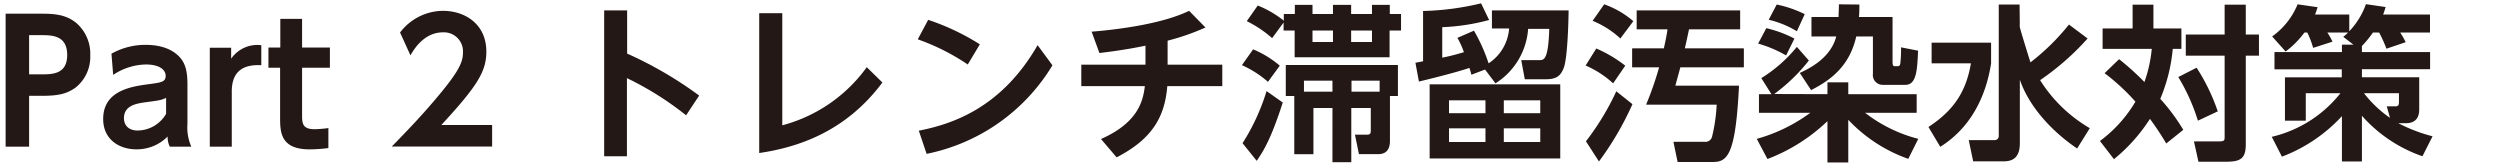 <svg id="レイヤー_1" data-name="レイヤー 1" xmlns="http://www.w3.org/2000/svg" width="480" height="32" viewBox="0 0 480 32"><defs><style>.cls-1{fill:#231815;}</style></defs><title>heading_part2</title><path class="cls-1" d="M8.15,2.63c2.85,0,4.67.35,6.43,1.72a7.81,7.81,0,0,1,2.75,6.28,7.52,7.52,0,0,1-2.84,6.2C12.7,18.11,11,18.4,7.86,18.4H5.59v9.76H1.08V2.63ZM8,14.27c2,0,4.9,0,4.9-3.71S10.1,6.75,8,6.75H5.59v7.52Z"/><path class="cls-1" d="M21.4,10.31a13.34,13.34,0,0,1,6.53-1.7c1.85,0,4.83.32,6.72,2.53.92,1.12,1.34,2.49,1.34,5.08v7.59a9.09,9.09,0,0,0,.74,4.35H32.6a4.31,4.31,0,0,1-.42-1.95,8.26,8.26,0,0,1-6,2.46c-3.33,0-6.37-1.92-6.37-5.82,0-5.54,5.54-6.27,9-6.72,2.08-.29,3-.38,3-1.57s-1.25-2.18-3.78-2.18a11.67,11.67,0,0,0-6.3,2Zm10.49,8.48c-.95.44-1.21.47-3.55.79-2,.26-4.54.58-4.54,3.11,0,1.28.8,2.37,2.66,2.37a6.4,6.4,0,0,0,5.43-3.2Z"/><path class="cls-1" d="M40.28,28.16v-19h4.1v2.11a6.1,6.1,0,0,1,5.79-2.59v3.84c-3-.16-5.67.77-5.67,5.06V28.16Z"/><path class="cls-1" d="M53.82,3.62H58v5.5h5.34V13H58v9.19c0,1.63.19,2.62,2.43,2.62a24,24,0,0,0,2.62-.22v3.84a30.58,30.58,0,0,1-3.58.25c-5.69,0-5.69-3.39-5.69-6.24V13H51.54V9.12h2.28Z"/><path class="cls-1" d="M94.49,24v4.13H75.22c2.82-2.88,5.89-6.05,9.12-9.95,3.87-4.64,4.55-6.34,4.55-8.13a3.66,3.66,0,0,0-3.84-3.84c-3.68,0-5.64,3.36-6.24,4.42l-2-4.39a10.44,10.44,0,0,1,8.25-4.16c4.13,0,8.32,2.47,8.32,7.84,0,3.88-1.86,6.72-8.64,14.08Z"/><path class="cls-1" d="M131.73,22.14A59.6,59.6,0,0,0,120.37,15V30H116V2h4.41v8.29a74.42,74.42,0,0,1,13.83,8.06Z"/><path class="cls-1" d="M150.2,2.53V24.06A29.2,29.2,0,0,0,166.42,12.9l3,2.94c-7.23,9.7-16.64,12.51-23.65,13.54V2.53Z"/><path class="cls-1" d="M185.81,12.38a42.26,42.26,0,0,0-9.6-4.83l2-3.74a45.25,45.25,0,0,1,9.92,4.7Zm16.26.16a36.67,36.67,0,0,1-24.16,17l-1.5-4.45c6.56-1.28,15.93-4.45,22.81-16.42Z"/><path class="cls-1" d="M224.18,12.42h10.5v4.12H224.12c-.48,5.89-2.88,10.15-9.73,13.67l-3-3.52c7.11-3.14,8.07-7.27,8.42-10.15H207.61V12.42h12.32V8.77c-4,.83-7.27,1.22-8.84,1.41l-1.5-4.1c5.66-.45,13.79-1.6,18.72-4l3.14,3.2a44.73,44.73,0,0,1-7.27,2.53Z"/><path class="cls-1" d="M240.6,9.47a19.47,19.47,0,0,1,5.12,3.14l-2.27,3.1a20,20,0,0,0-5-3.2Zm5.69,10.21c-2.24,7-3.71,9.31-5,11.2l-2.72-3.39a40.7,40.7,0,0,0,4.61-10Zm.16-15.36-2.2,3a22.36,22.36,0,0,0-4.87-3.26l2.11-3a19.66,19.66,0,0,1,5,2.91V2.69h2.12V.93H252V2.69h3.93V.93h3.49V2.69h4V.93h3.42V2.69H269V5.86H266.8V11H248.57V5.86h-2.12Zm2.05,14.11h-1.63V12.48H268.4v5.95h-1.53v8.64c0,1.31-.48,2.53-2.27,2.53h-3.68l-.77-3.74h2.24c.7,0,.8-.2.8-.84V20.74h-3.74v10.4h-3.62V20.74h-3.65V29.6H248.5Zm7.33-.83V15.49h-5.47V17.6ZM252,5.86V8.07h3.93V5.86Zm7.42,0V8.07h4V5.86Zm.07,11.74h5.4V15.49h-5.4Z"/><path class="cls-1" d="M283,5.89a33,33,0,0,1,2.81,6.27,8.75,8.75,0,0,0,3.94-6.69h-3.3V2h14.72c0,1.32-.16,8.8-.89,10.92-.68,1.92-1.73,2.3-3.68,2.3h-3.84l-.68-3.68h3.46c.9,0,1.73,0,1.92-6H293.4A13.46,13.46,0,0,1,287.13,16l-2-2.65-2.62,1c-.16-.64-.22-.8-.38-1.31-2.95,1-8.9,2.43-9.7,2.62l-.67-3.61c.83-.16,1.05-.19,1.47-.29V2.11A52.55,52.55,0,0,0,284.37.64l1.54,3.2a40.53,40.53,0,0,1-9,1.38v5.85c1.44-.28,2.78-.64,4.16-1.05a15.54,15.54,0,0,0-1.25-2.75Zm16.57,24.54H274.49V16.19h25.08ZM285.21,19.26h-7v2.47h7Zm0,5.38h-7v2.62h7Zm10.52-5.38h-7v2.47h7Zm0,5.38h-7v2.62h7Z"/><path class="cls-1" d="M306.49,9.31a25.25,25.25,0,0,1,5.56,3.3L309.72,16a18.92,18.92,0,0,0-5.28-3.42ZM313.43,20A58.2,58.2,0,0,1,307,31l-2.5-3.87a49.81,49.81,0,0,0,5.83-9.6ZM308,.83a17.19,17.19,0,0,1,5.6,3.24l-2.49,3.32A17.49,17.49,0,0,0,305.78,4Zm11.46,8.45c.35-1.53.57-2.69.7-3.65h-5.92V2h19.87V5.63h-9.82c-.26,1.25-.61,2.85-.8,3.65h11.33v3.65h-12.2c-.12.51-.8,2.94-.95,3.52h12.22c-.64,13.25-2.21,14.65-5,14.65h-6.79l-.8-3.87h6a1.32,1.32,0,0,0,1.4-.93,31.73,31.73,0,0,0,.9-6.2H316.05a64.49,64.49,0,0,0,2.5-7.17h-5.18V9.28Z"/><path class="cls-1" d="M350.87,18.08V15.81h4v2.27H368v3.58H358.1a28.09,28.09,0,0,0,10.21,5l-1.92,3.84A29.08,29.08,0,0,1,354.87,23v8.19h-4V23.26a34.19,34.19,0,0,1-11.52,7.27l-2.05-3.87a31.39,31.39,0,0,0,10.27-5h-9.85V18.08h2.4L338.17,15A27.21,27.21,0,0,0,345,9l2.3,2.62a34.07,34.07,0,0,1-6.65,6.43ZM339.13,5.41a22.53,22.53,0,0,1,5.4,2l-1.6,3.23a23.7,23.7,0,0,0-5.37-2.27Zm2-4.54a22.09,22.09,0,0,1,5.38,1.85L345,6a18.7,18.7,0,0,0-5.41-2.21ZM357,.87c0,.92,0,1.6-.09,2.4h6.46v8.51c0,.76.1.93.45.93h.54c.42,0,.48-.33.52-.68A24.34,24.34,0,0,0,365,9.09l3.27.64c-.16,3.78-.32,6.56-2.43,6.56h-4.32a1.89,1.89,0,0,1-1.92-2.15V7h-3.2c-1.25,5.53-4.67,8.28-8.67,10.3L345.56,14c1.66-.76,5.92-2.78,7-7H347.8V3.27H353c0-.74.07-1.28.07-2.44Z"/><path class="cls-1" d="M370.87,8.19h11.42v4c-.7,4.45-2.78,11.62-9.76,16l-2.27-3.81c4.9-3.2,7.23-6.81,8.16-12.22h-7.55ZM387.8,4.58a4.22,4.22,0,0,0,0,.61c.06.41,2,6.68,2.05,6.78a42.64,42.64,0,0,0,7.39-7.26l3.58,2.68a50,50,0,0,1-9.12,8,27.75,27.75,0,0,0,9.54,9.22l-2.43,3.9c-4.93-3.33-9.25-8.09-11-13.21V27.49c0,3-1.6,3.49-3.17,3.49h-5.79L378,26.91h4.83c.61,0,.93-.29.93-.86V.87h4Z"/><path class="cls-1" d="M406.87,11.36a52.69,52.69,0,0,1,4.86,4.39,26.39,26.39,0,0,0,1.41-6.37H403.7V5.47h5.76V.9h4V5.47h5.37V9.38h-1.66a32,32,0,0,1-2.4,9.6,36.59,36.59,0,0,1,4.42,5.95l-3.27,2.62c-1.63-2.75-2.94-4.45-3.13-4.73a32.6,32.6,0,0,1-6.91,7.74l-2.69-3.49A25.52,25.52,0,0,0,410,19.52a40.17,40.17,0,0,0-5.92-5.47ZM421.75,13a37.86,37.86,0,0,1,4.06,8.38L422,23.17a37.52,37.52,0,0,0-3.77-8.38ZM431.19.9V6.63h2.53v4.06h-2.53v17c0,2.66-.9,3.36-3.74,3.36H422.1l-.86-3.9h4.67c1.22,0,1.22-.16,1.22-1V10.69h-7.46V6.63h7.46V.9Z"/><path class="cls-1" d="M451.86,8.58l-1.95-1.51a9.22,9.22,0,0,0,.93-.83h-4a12.73,12.73,0,0,1,1,1.76l-3.72,1.19A17.25,17.25,0,0,0,443,6.24h-.55a17.41,17.41,0,0,1-3.61,3.65L436.25,7A14.15,14.15,0,0,0,441.14.83l3.84.55c-.19.61-.29.89-.48,1.41h6.56V6A14.66,14.66,0,0,0,454.26.8l3.78.55c-.16.54-.26.86-.48,1.44h9V6.24h-5.73a14.33,14.33,0,0,1,1.06,1.86L458.2,9.35a26.41,26.41,0,0,0-1.41-3.11h-1.18a20.56,20.56,0,0,1-2.12,2.59V10h13.09v3.29H453.49v1.54h11v6c0,.77,0,2.82-2.53,2.82h-1.5a31.39,31.39,0,0,0,6.59,2.52L465.11,30a27.49,27.49,0,0,1-11.62-7.77V31h-3.84V22.3a30.26,30.26,0,0,1-11.52,7.78l-1.95-3.81a23.71,23.71,0,0,0,13.19-8.38h-6.66v5.28h-4V14.85h10.91V13.31H436.7V10h12.95V8.58Zm6.4,11.84h1.63c.58,0,.71-.2.71-.93v-1.6h-6.72a22.25,22.25,0,0,0,5,4.74Z"/></svg>